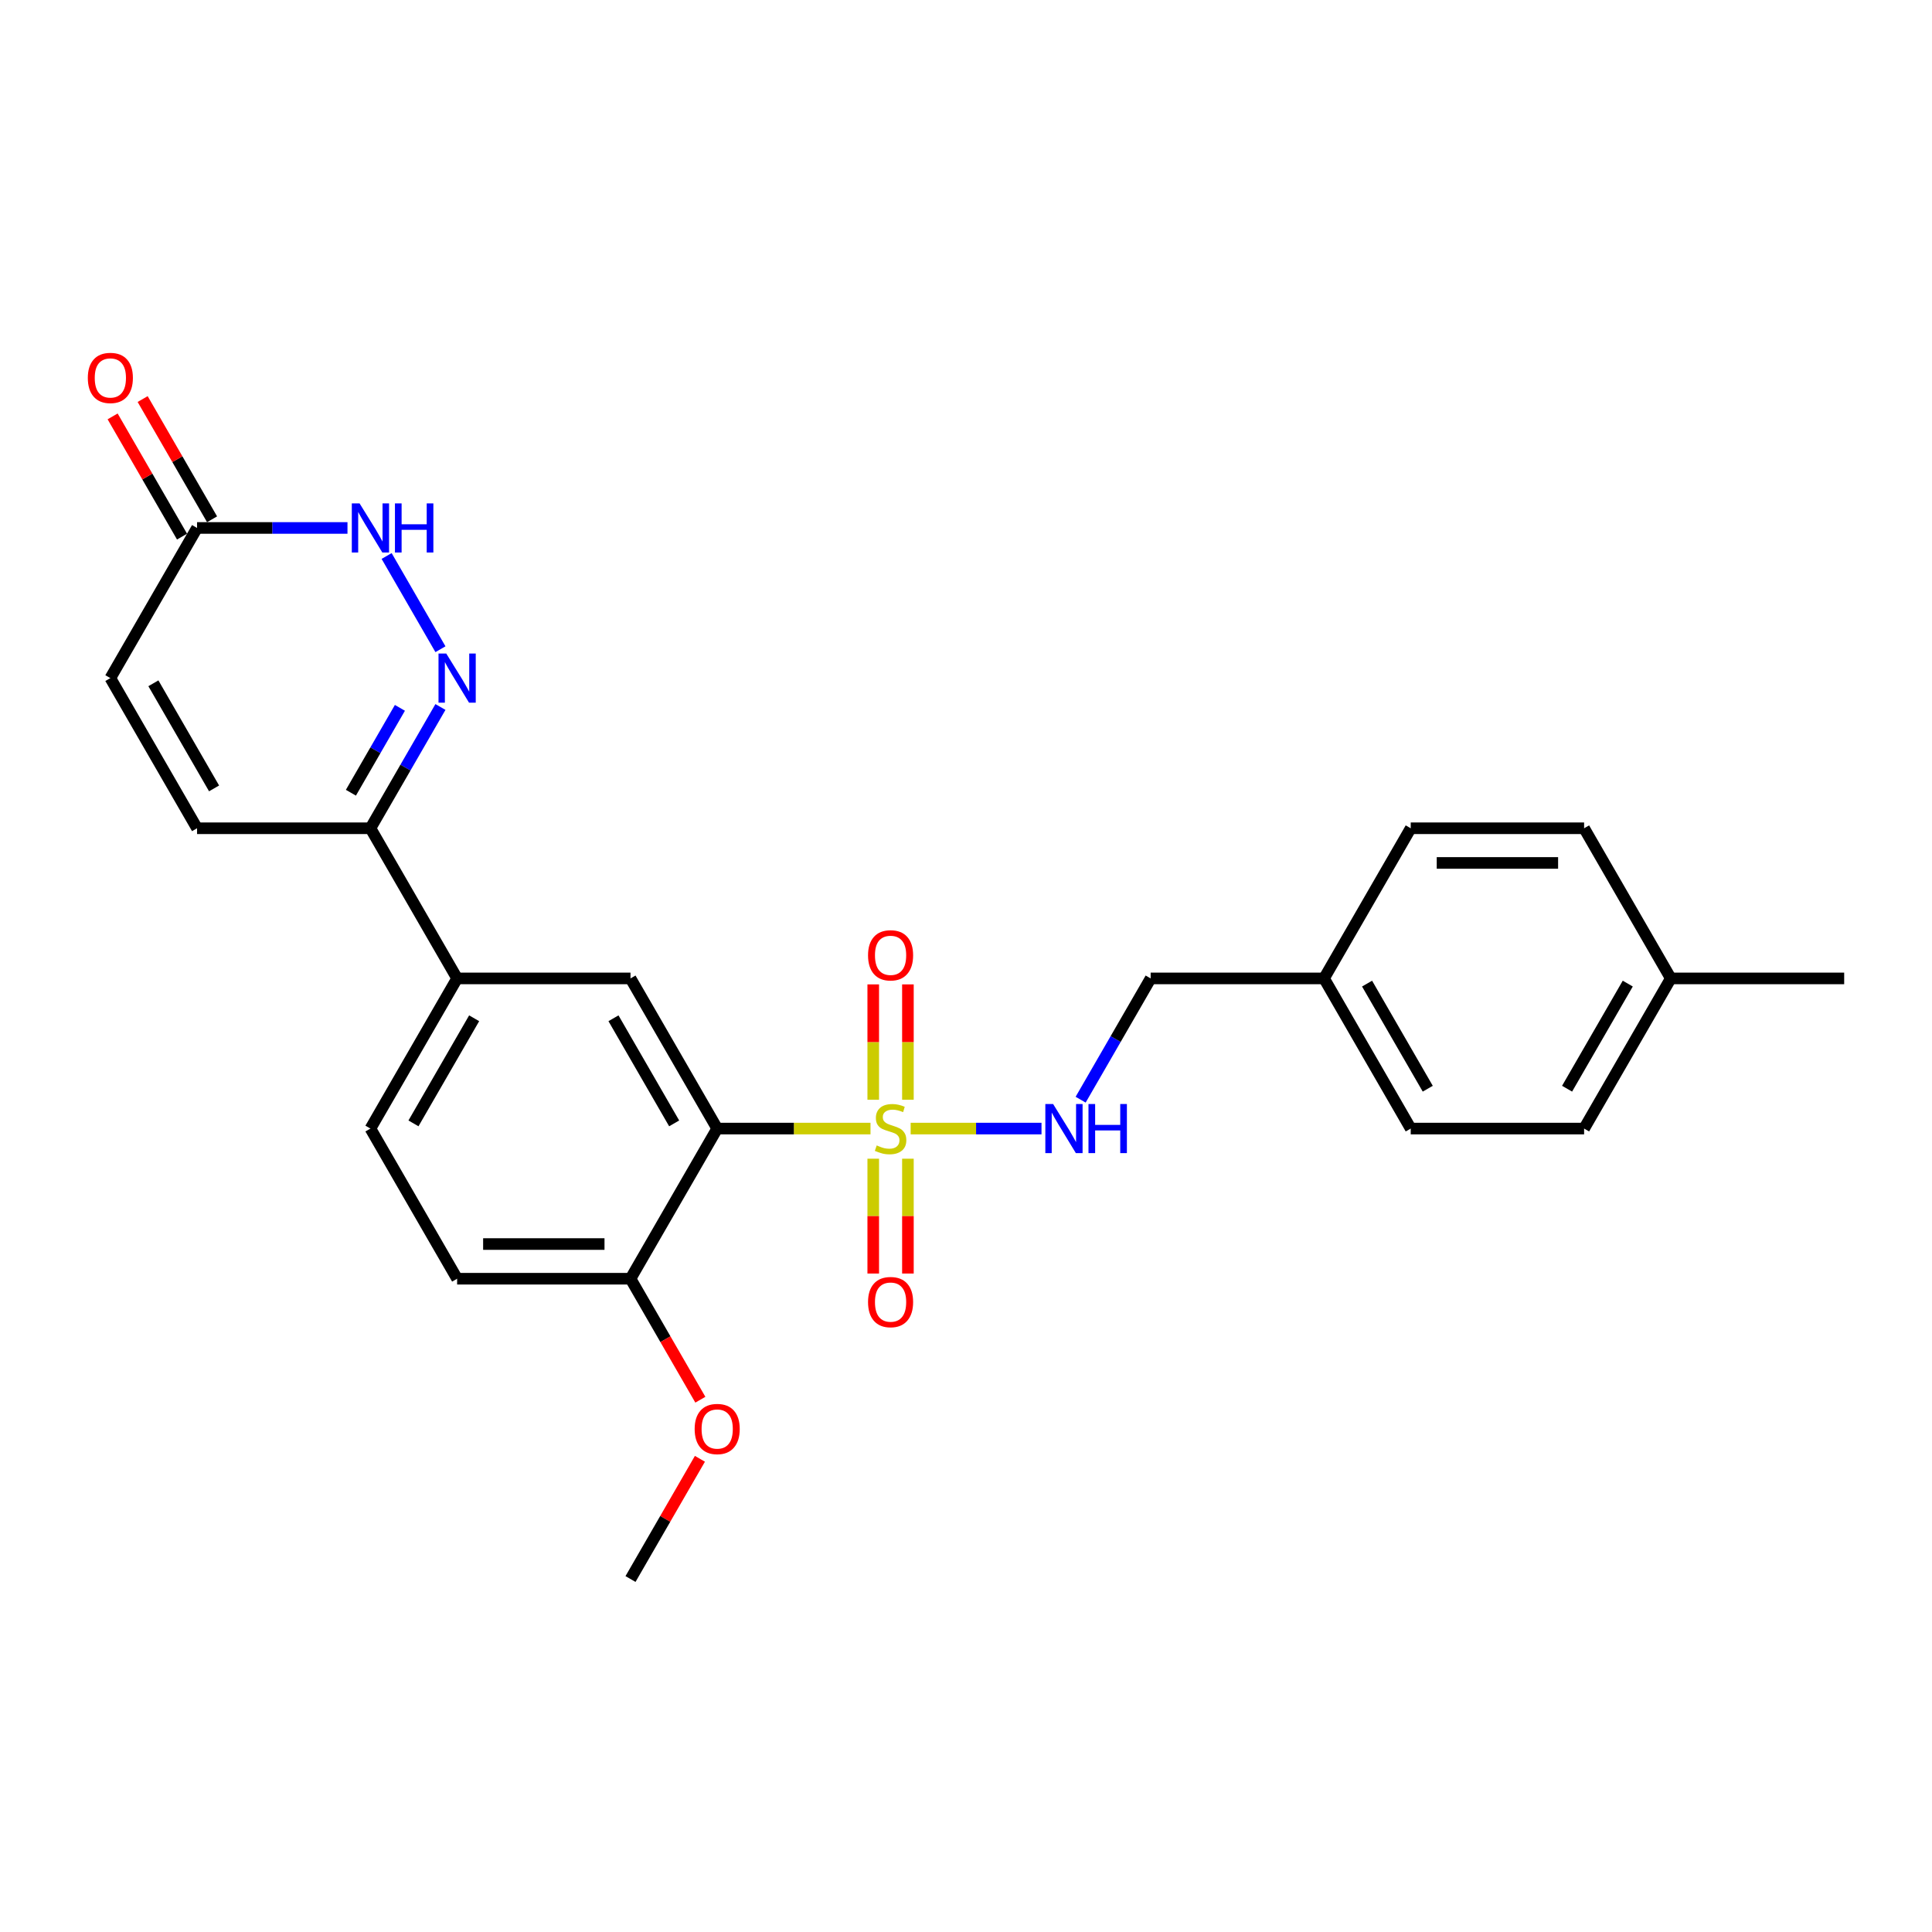 <?xml version='1.0' encoding='iso-8859-1'?>
<svg version='1.1' baseProfile='full'
              xmlns='http://www.w3.org/2000/svg'
                      xmlns:rdkit='http://www.rdkit.org/xml'
                      xmlns:xlink='http://www.w3.org/1999/xlink'
                  xml:space='preserve'
width='1000px' height='1000px' viewBox='0 0 1000 1000'>
<!-- END OF HEADER -->
<rect style='opacity:1.0;fill:#FFFFFF;stroke:none' width='1000' height='1000' x='0' y='0'> </rect>
<path class='bond-0' d='M 450.57,584.145 L 410.895,584.145' style='fill:none;fill-rule:evenodd;stroke:#CCCC00;stroke-width:6px;stroke-linecap:butt;stroke-linejoin:miter;stroke-opacity:1' />
<path class='bond-0' d='M 410.895,584.145 L 371.22,584.145' style='fill:none;fill-rule:evenodd;stroke:#000000;stroke-width:6px;stroke-linecap:butt;stroke-linejoin:miter;stroke-opacity:1' />
<path class='bond-5' d='M 471.354,584.145 L 505.218,584.145' style='fill:none;fill-rule:evenodd;stroke:#CCCC00;stroke-width:6px;stroke-linecap:butt;stroke-linejoin:miter;stroke-opacity:1' />
<path class='bond-5' d='M 505.218,584.145 L 539.082,584.145' style='fill:none;fill-rule:evenodd;stroke:#0000FF;stroke-width:6px;stroke-linecap:butt;stroke-linejoin:miter;stroke-opacity:1' />
<path class='bond-10' d='M 451.988,599.742 L 451.988,629.462' style='fill:none;fill-rule:evenodd;stroke:#CCCC00;stroke-width:6px;stroke-linecap:butt;stroke-linejoin:miter;stroke-opacity:1' />
<path class='bond-10' d='M 451.988,629.462 L 451.988,659.182' style='fill:none;fill-rule:evenodd;stroke:#FF0000;stroke-width:6px;stroke-linecap:butt;stroke-linejoin:miter;stroke-opacity:1' />
<path class='bond-10' d='M 469.936,599.742 L 469.936,629.462' style='fill:none;fill-rule:evenodd;stroke:#CCCC00;stroke-width:6px;stroke-linecap:butt;stroke-linejoin:miter;stroke-opacity:1' />
<path class='bond-10' d='M 469.936,629.462 L 469.936,659.182' style='fill:none;fill-rule:evenodd;stroke:#FF0000;stroke-width:6px;stroke-linecap:butt;stroke-linejoin:miter;stroke-opacity:1' />
<path class='bond-11' d='M 469.936,569.23 L 469.936,539.374' style='fill:none;fill-rule:evenodd;stroke:#CCCC00;stroke-width:6px;stroke-linecap:butt;stroke-linejoin:miter;stroke-opacity:1' />
<path class='bond-11' d='M 469.936,539.374 L 469.936,509.519' style='fill:none;fill-rule:evenodd;stroke:#FF0000;stroke-width:6px;stroke-linecap:butt;stroke-linejoin:miter;stroke-opacity:1' />
<path class='bond-11' d='M 451.988,569.23 L 451.988,539.374' style='fill:none;fill-rule:evenodd;stroke:#CCCC00;stroke-width:6px;stroke-linecap:butt;stroke-linejoin:miter;stroke-opacity:1' />
<path class='bond-11' d='M 451.988,539.374 L 451.988,509.519' style='fill:none;fill-rule:evenodd;stroke:#FF0000;stroke-width:6px;stroke-linecap:butt;stroke-linejoin:miter;stroke-opacity:1' />
<path class='bond-3' d='M 371.22,584.145 L 326.348,506.426' style='fill:none;fill-rule:evenodd;stroke:#000000;stroke-width:6px;stroke-linecap:butt;stroke-linejoin:miter;stroke-opacity:1' />
<path class='bond-3' d='M 348.945,581.461 L 317.535,527.058' style='fill:none;fill-rule:evenodd;stroke:#000000;stroke-width:6px;stroke-linecap:butt;stroke-linejoin:miter;stroke-opacity:1' />
<path class='bond-12' d='M 371.22,584.145 L 326.348,661.864' style='fill:none;fill-rule:evenodd;stroke:#000000;stroke-width:6px;stroke-linecap:butt;stroke-linejoin:miter;stroke-opacity:1' />
<path class='bond-1' d='M 227.974,365.938 L 209.854,397.322' style='fill:none;fill-rule:evenodd;stroke:#0000FF;stroke-width:6px;stroke-linecap:butt;stroke-linejoin:miter;stroke-opacity:1' />
<path class='bond-1' d='M 209.854,397.322 L 191.735,428.706' style='fill:none;fill-rule:evenodd;stroke:#000000;stroke-width:6px;stroke-linecap:butt;stroke-linejoin:miter;stroke-opacity:1' />
<path class='bond-1' d='M 206.994,366.379 L 194.31,388.348' style='fill:none;fill-rule:evenodd;stroke:#0000FF;stroke-width:6px;stroke-linecap:butt;stroke-linejoin:miter;stroke-opacity:1' />
<path class='bond-1' d='M 194.31,388.348 L 181.627,410.317' style='fill:none;fill-rule:evenodd;stroke:#000000;stroke-width:6px;stroke-linecap:butt;stroke-linejoin:miter;stroke-opacity:1' />
<path class='bond-2' d='M 227.974,336.036 L 200.118,287.787' style='fill:none;fill-rule:evenodd;stroke:#0000FF;stroke-width:6px;stroke-linecap:butt;stroke-linejoin:miter;stroke-opacity:1' />
<path class='bond-28' d='M 179.853,273.268 L 140.923,273.268' style='fill:none;fill-rule:evenodd;stroke:#0000FF;stroke-width:6px;stroke-linecap:butt;stroke-linejoin:miter;stroke-opacity:1' />
<path class='bond-28' d='M 140.923,273.268 L 101.992,273.268' style='fill:none;fill-rule:evenodd;stroke:#000000;stroke-width:6px;stroke-linecap:butt;stroke-linejoin:miter;stroke-opacity:1' />
<path class='bond-7' d='M 326.348,506.426 L 236.606,506.426' style='fill:none;fill-rule:evenodd;stroke:#000000;stroke-width:6px;stroke-linecap:butt;stroke-linejoin:miter;stroke-opacity:1' />
<path class='bond-4' d='M 191.735,428.706 L 236.606,506.426' style='fill:none;fill-rule:evenodd;stroke:#000000;stroke-width:6px;stroke-linecap:butt;stroke-linejoin:miter;stroke-opacity:1' />
<path class='bond-8' d='M 191.735,428.706 L 101.992,428.706' style='fill:none;fill-rule:evenodd;stroke:#000000;stroke-width:6px;stroke-linecap:butt;stroke-linejoin:miter;stroke-opacity:1' />
<path class='bond-16' d='M 559.336,569.194 L 577.456,537.81' style='fill:none;fill-rule:evenodd;stroke:#0000FF;stroke-width:6px;stroke-linecap:butt;stroke-linejoin:miter;stroke-opacity:1' />
<path class='bond-16' d='M 577.456,537.81 L 595.576,506.426' style='fill:none;fill-rule:evenodd;stroke:#000000;stroke-width:6px;stroke-linecap:butt;stroke-linejoin:miter;stroke-opacity:1' />
<path class='bond-6' d='M 101.992,273.268 L 57.121,350.987' style='fill:none;fill-rule:evenodd;stroke:#000000;stroke-width:6px;stroke-linecap:butt;stroke-linejoin:miter;stroke-opacity:1' />
<path class='bond-13' d='M 109.764,268.781 L 91.8,237.666' style='fill:none;fill-rule:evenodd;stroke:#000000;stroke-width:6px;stroke-linecap:butt;stroke-linejoin:miter;stroke-opacity:1' />
<path class='bond-13' d='M 91.8,237.666 L 73.836,206.551' style='fill:none;fill-rule:evenodd;stroke:#FF0000;stroke-width:6px;stroke-linecap:butt;stroke-linejoin:miter;stroke-opacity:1' />
<path class='bond-13' d='M 94.22,277.755 L 76.256,246.64' style='fill:none;fill-rule:evenodd;stroke:#000000;stroke-width:6px;stroke-linecap:butt;stroke-linejoin:miter;stroke-opacity:1' />
<path class='bond-13' d='M 76.256,246.64 L 58.292,215.525' style='fill:none;fill-rule:evenodd;stroke:#FF0000;stroke-width:6px;stroke-linecap:butt;stroke-linejoin:miter;stroke-opacity:1' />
<path class='bond-26' d='M 236.606,506.426 L 191.735,584.145' style='fill:none;fill-rule:evenodd;stroke:#000000;stroke-width:6px;stroke-linecap:butt;stroke-linejoin:miter;stroke-opacity:1' />
<path class='bond-26' d='M 245.419,527.058 L 214.009,581.461' style='fill:none;fill-rule:evenodd;stroke:#000000;stroke-width:6px;stroke-linecap:butt;stroke-linejoin:miter;stroke-opacity:1' />
<path class='bond-9' d='M 101.992,428.706 L 57.121,350.987' style='fill:none;fill-rule:evenodd;stroke:#000000;stroke-width:6px;stroke-linecap:butt;stroke-linejoin:miter;stroke-opacity:1' />
<path class='bond-9' d='M 110.805,408.074 L 79.396,353.671' style='fill:none;fill-rule:evenodd;stroke:#000000;stroke-width:6px;stroke-linecap:butt;stroke-linejoin:miter;stroke-opacity:1' />
<path class='bond-15' d='M 326.348,661.864 L 236.606,661.864' style='fill:none;fill-rule:evenodd;stroke:#000000;stroke-width:6px;stroke-linecap:butt;stroke-linejoin:miter;stroke-opacity:1' />
<path class='bond-15' d='M 312.887,643.916 L 250.067,643.916' style='fill:none;fill-rule:evenodd;stroke:#000000;stroke-width:6px;stroke-linecap:butt;stroke-linejoin:miter;stroke-opacity:1' />
<path class='bond-19' d='M 326.348,661.864 L 344.427,693.176' style='fill:none;fill-rule:evenodd;stroke:#000000;stroke-width:6px;stroke-linecap:butt;stroke-linejoin:miter;stroke-opacity:1' />
<path class='bond-19' d='M 344.427,693.176 L 362.505,724.489' style='fill:none;fill-rule:evenodd;stroke:#FF0000;stroke-width:6px;stroke-linecap:butt;stroke-linejoin:miter;stroke-opacity:1' />
<path class='bond-14' d='M 191.735,584.145 L 236.606,661.864' style='fill:none;fill-rule:evenodd;stroke:#000000;stroke-width:6px;stroke-linecap:butt;stroke-linejoin:miter;stroke-opacity:1' />
<path class='bond-17' d='M 595.576,506.426 L 685.318,506.426' style='fill:none;fill-rule:evenodd;stroke:#000000;stroke-width:6px;stroke-linecap:butt;stroke-linejoin:miter;stroke-opacity:1' />
<path class='bond-20' d='M 685.318,506.426 L 730.189,428.706' style='fill:none;fill-rule:evenodd;stroke:#000000;stroke-width:6px;stroke-linecap:butt;stroke-linejoin:miter;stroke-opacity:1' />
<path class='bond-21' d='M 685.318,506.426 L 730.189,584.145' style='fill:none;fill-rule:evenodd;stroke:#000000;stroke-width:6px;stroke-linecap:butt;stroke-linejoin:miter;stroke-opacity:1' />
<path class='bond-21' d='M 707.593,509.109 L 739.003,563.513' style='fill:none;fill-rule:evenodd;stroke:#000000;stroke-width:6px;stroke-linecap:butt;stroke-linejoin:miter;stroke-opacity:1' />
<path class='bond-18' d='M 864.803,506.426 L 819.932,584.145' style='fill:none;fill-rule:evenodd;stroke:#000000;stroke-width:6px;stroke-linecap:butt;stroke-linejoin:miter;stroke-opacity:1' />
<path class='bond-18' d='M 842.528,509.109 L 811.119,563.513' style='fill:none;fill-rule:evenodd;stroke:#000000;stroke-width:6px;stroke-linecap:butt;stroke-linejoin:miter;stroke-opacity:1' />
<path class='bond-24' d='M 864.803,506.426 L 954.545,506.426' style='fill:none;fill-rule:evenodd;stroke:#000000;stroke-width:6px;stroke-linecap:butt;stroke-linejoin:miter;stroke-opacity:1' />
<path class='bond-27' d='M 864.803,506.426 L 819.932,428.706' style='fill:none;fill-rule:evenodd;stroke:#000000;stroke-width:6px;stroke-linecap:butt;stroke-linejoin:miter;stroke-opacity:1' />
<path class='bond-25' d='M 362.277,755.073 L 344.313,786.188' style='fill:none;fill-rule:evenodd;stroke:#FF0000;stroke-width:6px;stroke-linecap:butt;stroke-linejoin:miter;stroke-opacity:1' />
<path class='bond-25' d='M 344.313,786.188 L 326.348,817.302' style='fill:none;fill-rule:evenodd;stroke:#000000;stroke-width:6px;stroke-linecap:butt;stroke-linejoin:miter;stroke-opacity:1' />
<path class='bond-23' d='M 730.189,428.706 L 819.932,428.706' style='fill:none;fill-rule:evenodd;stroke:#000000;stroke-width:6px;stroke-linecap:butt;stroke-linejoin:miter;stroke-opacity:1' />
<path class='bond-23' d='M 743.651,446.655 L 806.47,446.655' style='fill:none;fill-rule:evenodd;stroke:#000000;stroke-width:6px;stroke-linecap:butt;stroke-linejoin:miter;stroke-opacity:1' />
<path class='bond-22' d='M 730.189,584.145 L 819.932,584.145' style='fill:none;fill-rule:evenodd;stroke:#000000;stroke-width:6px;stroke-linecap:butt;stroke-linejoin:miter;stroke-opacity:1' />
<path  class='atom-0' d='M 453.783 592.868
Q 454.07 592.975, 455.254 593.478
Q 456.439 593.981, 457.731 594.304
Q 459.059 594.591, 460.352 594.591
Q 462.757 594.591, 464.157 593.442
Q 465.557 592.258, 465.557 590.211
Q 465.557 588.811, 464.839 587.95
Q 464.157 587.088, 463.08 586.622
Q 462.003 586.155, 460.208 585.617
Q 457.947 584.935, 456.583 584.288
Q 455.254 583.642, 454.285 582.278
Q 453.352 580.914, 453.352 578.617
Q 453.352 575.422, 455.506 573.447
Q 457.695 571.473, 462.003 571.473
Q 464.947 571.473, 468.285 572.873
L 467.459 575.637
Q 464.408 574.381, 462.111 574.381
Q 459.634 574.381, 458.27 575.422
Q 456.906 576.427, 456.942 578.186
Q 456.942 579.55, 457.624 580.376
Q 458.342 581.201, 459.347 581.668
Q 460.388 582.135, 462.111 582.673
Q 464.408 583.391, 465.772 584.109
Q 467.136 584.827, 468.106 586.299
Q 469.111 587.734, 469.111 590.211
Q 469.111 593.729, 466.741 595.632
Q 464.408 597.498, 460.495 597.498
Q 458.234 597.498, 456.511 596.996
Q 454.824 596.529, 452.813 595.704
L 453.783 592.868
' fill='#CCCC00'/>
<path  class='atom-2' d='M 230.988 338.28
L 239.316 351.741
Q 240.142 353.069, 241.47 355.474
Q 242.798 357.879, 242.87 358.023
L 242.87 338.28
L 246.244 338.28
L 246.244 363.695
L 242.762 363.695
L 233.824 348.977
Q 232.783 347.254, 231.67 345.279
Q 230.593 343.305, 230.27 342.695
L 230.27 363.695
L 226.968 363.695
L 226.968 338.28
L 230.988 338.28
' fill='#0000FF'/>
<path  class='atom-3' d='M 186.117 260.56
L 194.445 274.022
Q 195.271 275.35, 196.599 277.755
Q 197.927 280.16, 197.999 280.304
L 197.999 260.56
L 201.373 260.56
L 201.373 285.975
L 197.891 285.975
L 188.953 271.258
Q 187.912 269.535, 186.799 267.56
Q 185.722 265.586, 185.399 264.976
L 185.399 285.975
L 182.096 285.975
L 182.096 260.56
L 186.117 260.56
' fill='#0000FF'/>
<path  class='atom-3' d='M 204.424 260.56
L 207.87 260.56
L 207.87 271.365
L 220.865 271.365
L 220.865 260.56
L 224.311 260.56
L 224.311 285.975
L 220.865 285.975
L 220.865 274.237
L 207.87 274.237
L 207.87 285.975
L 204.424 285.975
L 204.424 260.56
' fill='#0000FF'/>
<path  class='atom-6' d='M 545.087 571.437
L 553.415 584.899
Q 554.24 586.227, 555.569 588.632
Q 556.897 591.037, 556.969 591.181
L 556.969 571.437
L 560.343 571.437
L 560.343 596.852
L 556.861 596.852
L 547.922 582.135
Q 546.881 580.412, 545.769 578.437
Q 544.692 576.463, 544.369 575.853
L 544.369 596.852
L 541.066 596.852
L 541.066 571.437
L 545.087 571.437
' fill='#0000FF'/>
<path  class='atom-6' d='M 563.394 571.437
L 566.84 571.437
L 566.84 582.242
L 579.835 582.242
L 579.835 571.437
L 583.281 571.437
L 583.281 596.852
L 579.835 596.852
L 579.835 585.114
L 566.84 585.114
L 566.84 596.852
L 563.394 596.852
L 563.394 571.437
' fill='#0000FF'/>
<path  class='atom-11' d='M 449.296 673.959
Q 449.296 667.857, 452.311 664.446
Q 455.326 661.036, 460.962 661.036
Q 466.598 661.036, 469.613 664.446
Q 472.629 667.857, 472.629 673.959
Q 472.629 680.133, 469.577 683.651
Q 466.526 687.133, 460.962 687.133
Q 455.362 687.133, 452.311 683.651
Q 449.296 680.169, 449.296 673.959
M 460.962 684.261
Q 464.839 684.261, 466.921 681.677
Q 469.039 679.056, 469.039 673.959
Q 469.039 668.969, 466.921 666.457
Q 464.839 663.908, 460.962 663.908
Q 457.085 663.908, 454.967 666.421
Q 452.885 668.933, 452.885 673.959
Q 452.885 679.092, 454.967 681.677
Q 457.085 684.261, 460.962 684.261
' fill='#FF0000'/>
<path  class='atom-12' d='M 449.296 494.474
Q 449.296 488.372, 452.311 484.961
Q 455.326 481.551, 460.962 481.551
Q 466.598 481.551, 469.613 484.961
Q 472.629 488.372, 472.629 494.474
Q 472.629 500.648, 469.577 504.166
Q 466.526 507.648, 460.962 507.648
Q 455.362 507.648, 452.311 504.166
Q 449.296 500.684, 449.296 494.474
M 460.962 504.777
Q 464.839 504.777, 466.921 502.192
Q 469.039 499.572, 469.039 494.474
Q 469.039 489.484, 466.921 486.972
Q 464.839 484.423, 460.962 484.423
Q 457.085 484.423, 454.967 486.936
Q 452.885 489.449, 452.885 494.474
Q 452.885 499.607, 454.967 502.192
Q 457.085 504.777, 460.962 504.777
' fill='#FF0000'/>
<path  class='atom-14' d='M 45.455 195.62
Q 45.455 189.518, 48.47 186.108
Q 51.485 182.698, 57.121 182.698
Q 62.757 182.698, 65.772 186.108
Q 68.788 189.518, 68.788 195.62
Q 68.788 201.795, 65.736 205.313
Q 62.685 208.795, 57.121 208.795
Q 51.521 208.795, 48.47 205.313
Q 45.455 201.831, 45.455 195.62
M 57.121 205.923
Q 60.998 205.923, 63.08 203.338
Q 65.198 200.718, 65.198 195.62
Q 65.198 190.631, 63.08 188.118
Q 60.998 185.569, 57.121 185.569
Q 53.244 185.569, 51.126 188.082
Q 49.044 190.595, 49.044 195.62
Q 49.044 200.754, 51.126 203.338
Q 53.244 205.923, 57.121 205.923
' fill='#FF0000'/>
<path  class='atom-20' d='M 359.553 739.655
Q 359.553 733.553, 362.568 730.142
Q 365.584 726.732, 371.22 726.732
Q 376.855 726.732, 379.871 730.142
Q 382.886 733.553, 382.886 739.655
Q 382.886 745.829, 379.835 749.347
Q 376.784 752.829, 371.22 752.829
Q 365.62 752.829, 362.568 749.347
Q 359.553 745.865, 359.553 739.655
M 371.22 749.957
Q 375.096 749.957, 377.178 747.373
Q 379.296 744.752, 379.296 739.655
Q 379.296 734.665, 377.178 732.153
Q 375.096 729.604, 371.22 729.604
Q 367.343 729.604, 365.225 732.117
Q 363.143 734.629, 363.143 739.655
Q 363.143 744.788, 365.225 747.373
Q 367.343 749.957, 371.22 749.957
' fill='#FF0000'/>
</svg>
